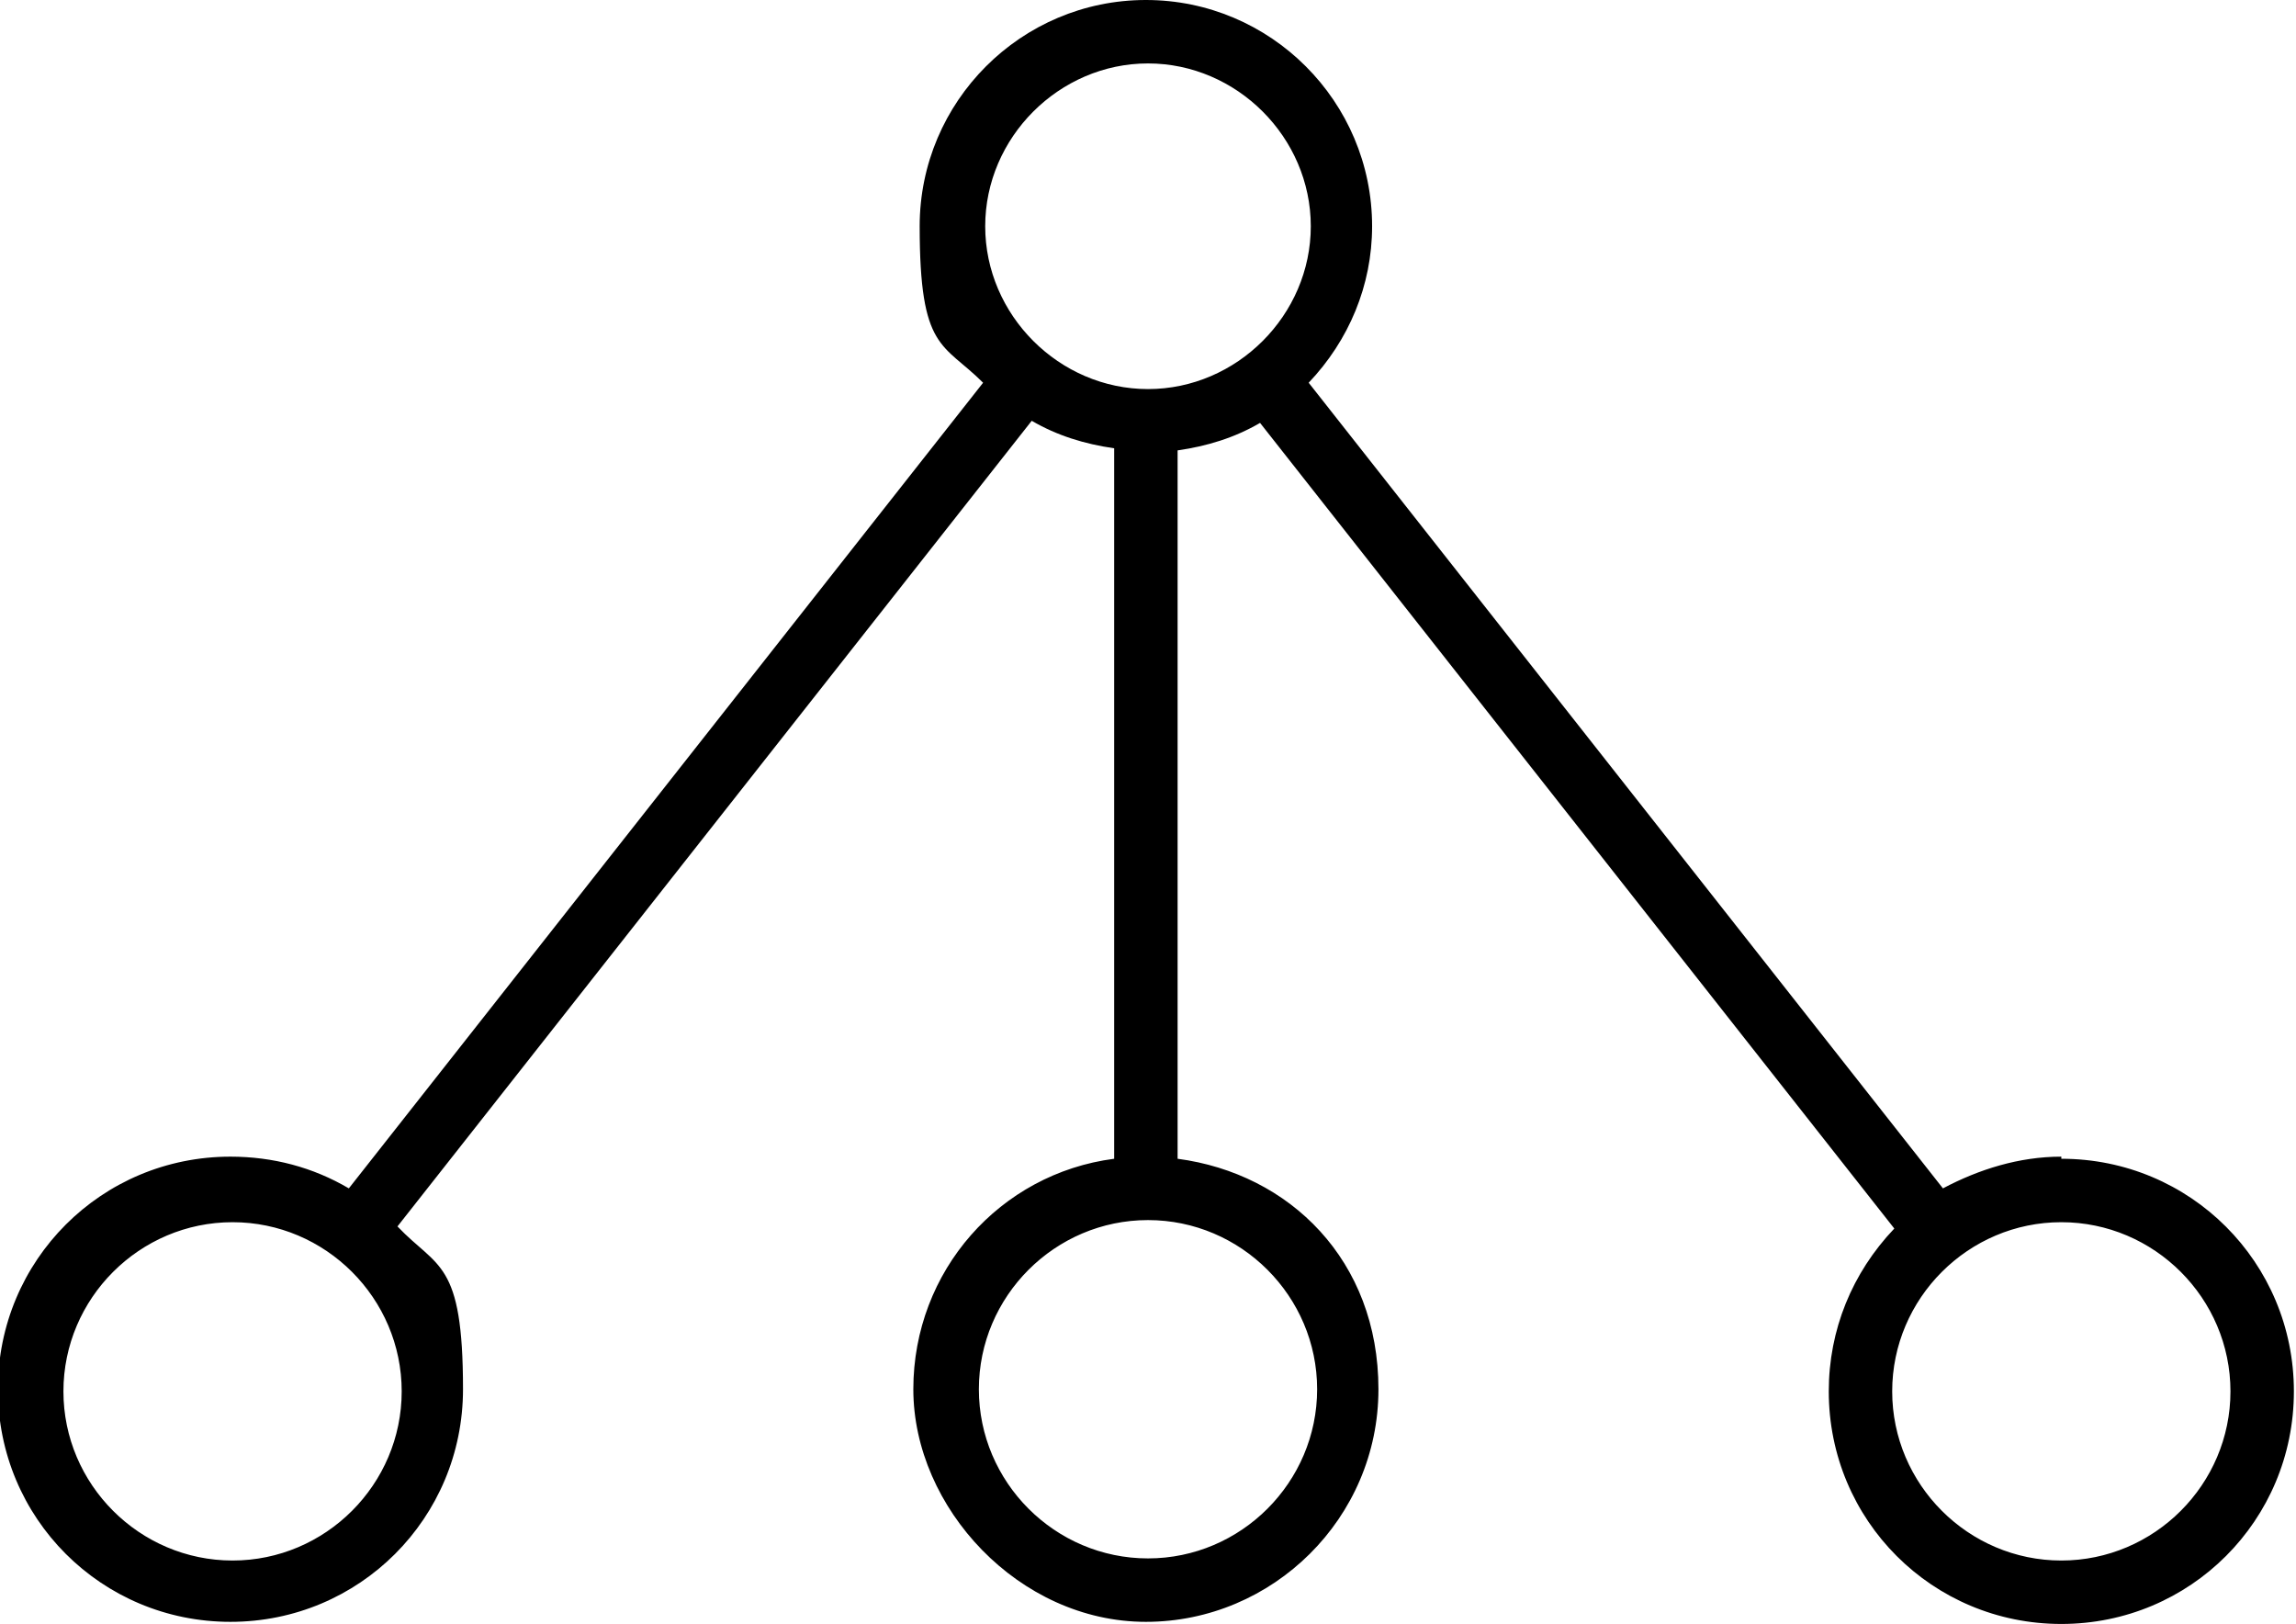 <svg viewBox="0 0 108.6 76.8" xmlns="http://www.w3.org/2000/svg"><path d="m97.5 54.7c-2 0-3.9.6-5.6 1.5l-30-38.1c1.9-2 3-4.6 3-7.4 0-5.9-4.8-10.7-10.7-10.7s-10.7 4.8-10.7 10.7 1.1 5.5 3 7.4l-30 38.1c-1.7-1-3.6-1.5-5.6-1.5-6.1 0-11 4.9-11 11s4.9 11 11 11 11-4.9 11-11-1.2-5.7-3.1-7.7l30-38.1c1.2.7 2.5 1.1 3.9 1.3v33.6c-5.4.7-9.5 5.3-9.5 10.9s5 11 11 11 11-4.9 11-11-4.2-10.2-9.5-10.9v-33.5c1.4-.2 2.7-.6 3.9-1.3l30 38.1c-2 2.1-3.1 4.8-3.1 7.7 0 6.1 4.9 11 11 11s11-4.9 11-11-4.9-11-11-11m-43.2-51.8c4.2 0 7.7 3.5 7.7 7.7s-3.5 7.7-7.7 7.7-7.7-3.5-7.7-7.7 3.5-7.7 7.7-7.7m-43.3 70.8c-4.4 0-8-3.6-8-8s3.6-8 8-8 8 3.6 8 8-3.6 8-8 8m51.3-8.1c0 4.4-3.6 8-8 8s-8-3.6-8-8 3.6-8 8-8 8 3.6 8 8m35.2 8.1c-4.4 0-8-3.6-8-8s3.6-8 8-8 8 3.6 8 8-3.6 8-8 8"/></svg>
